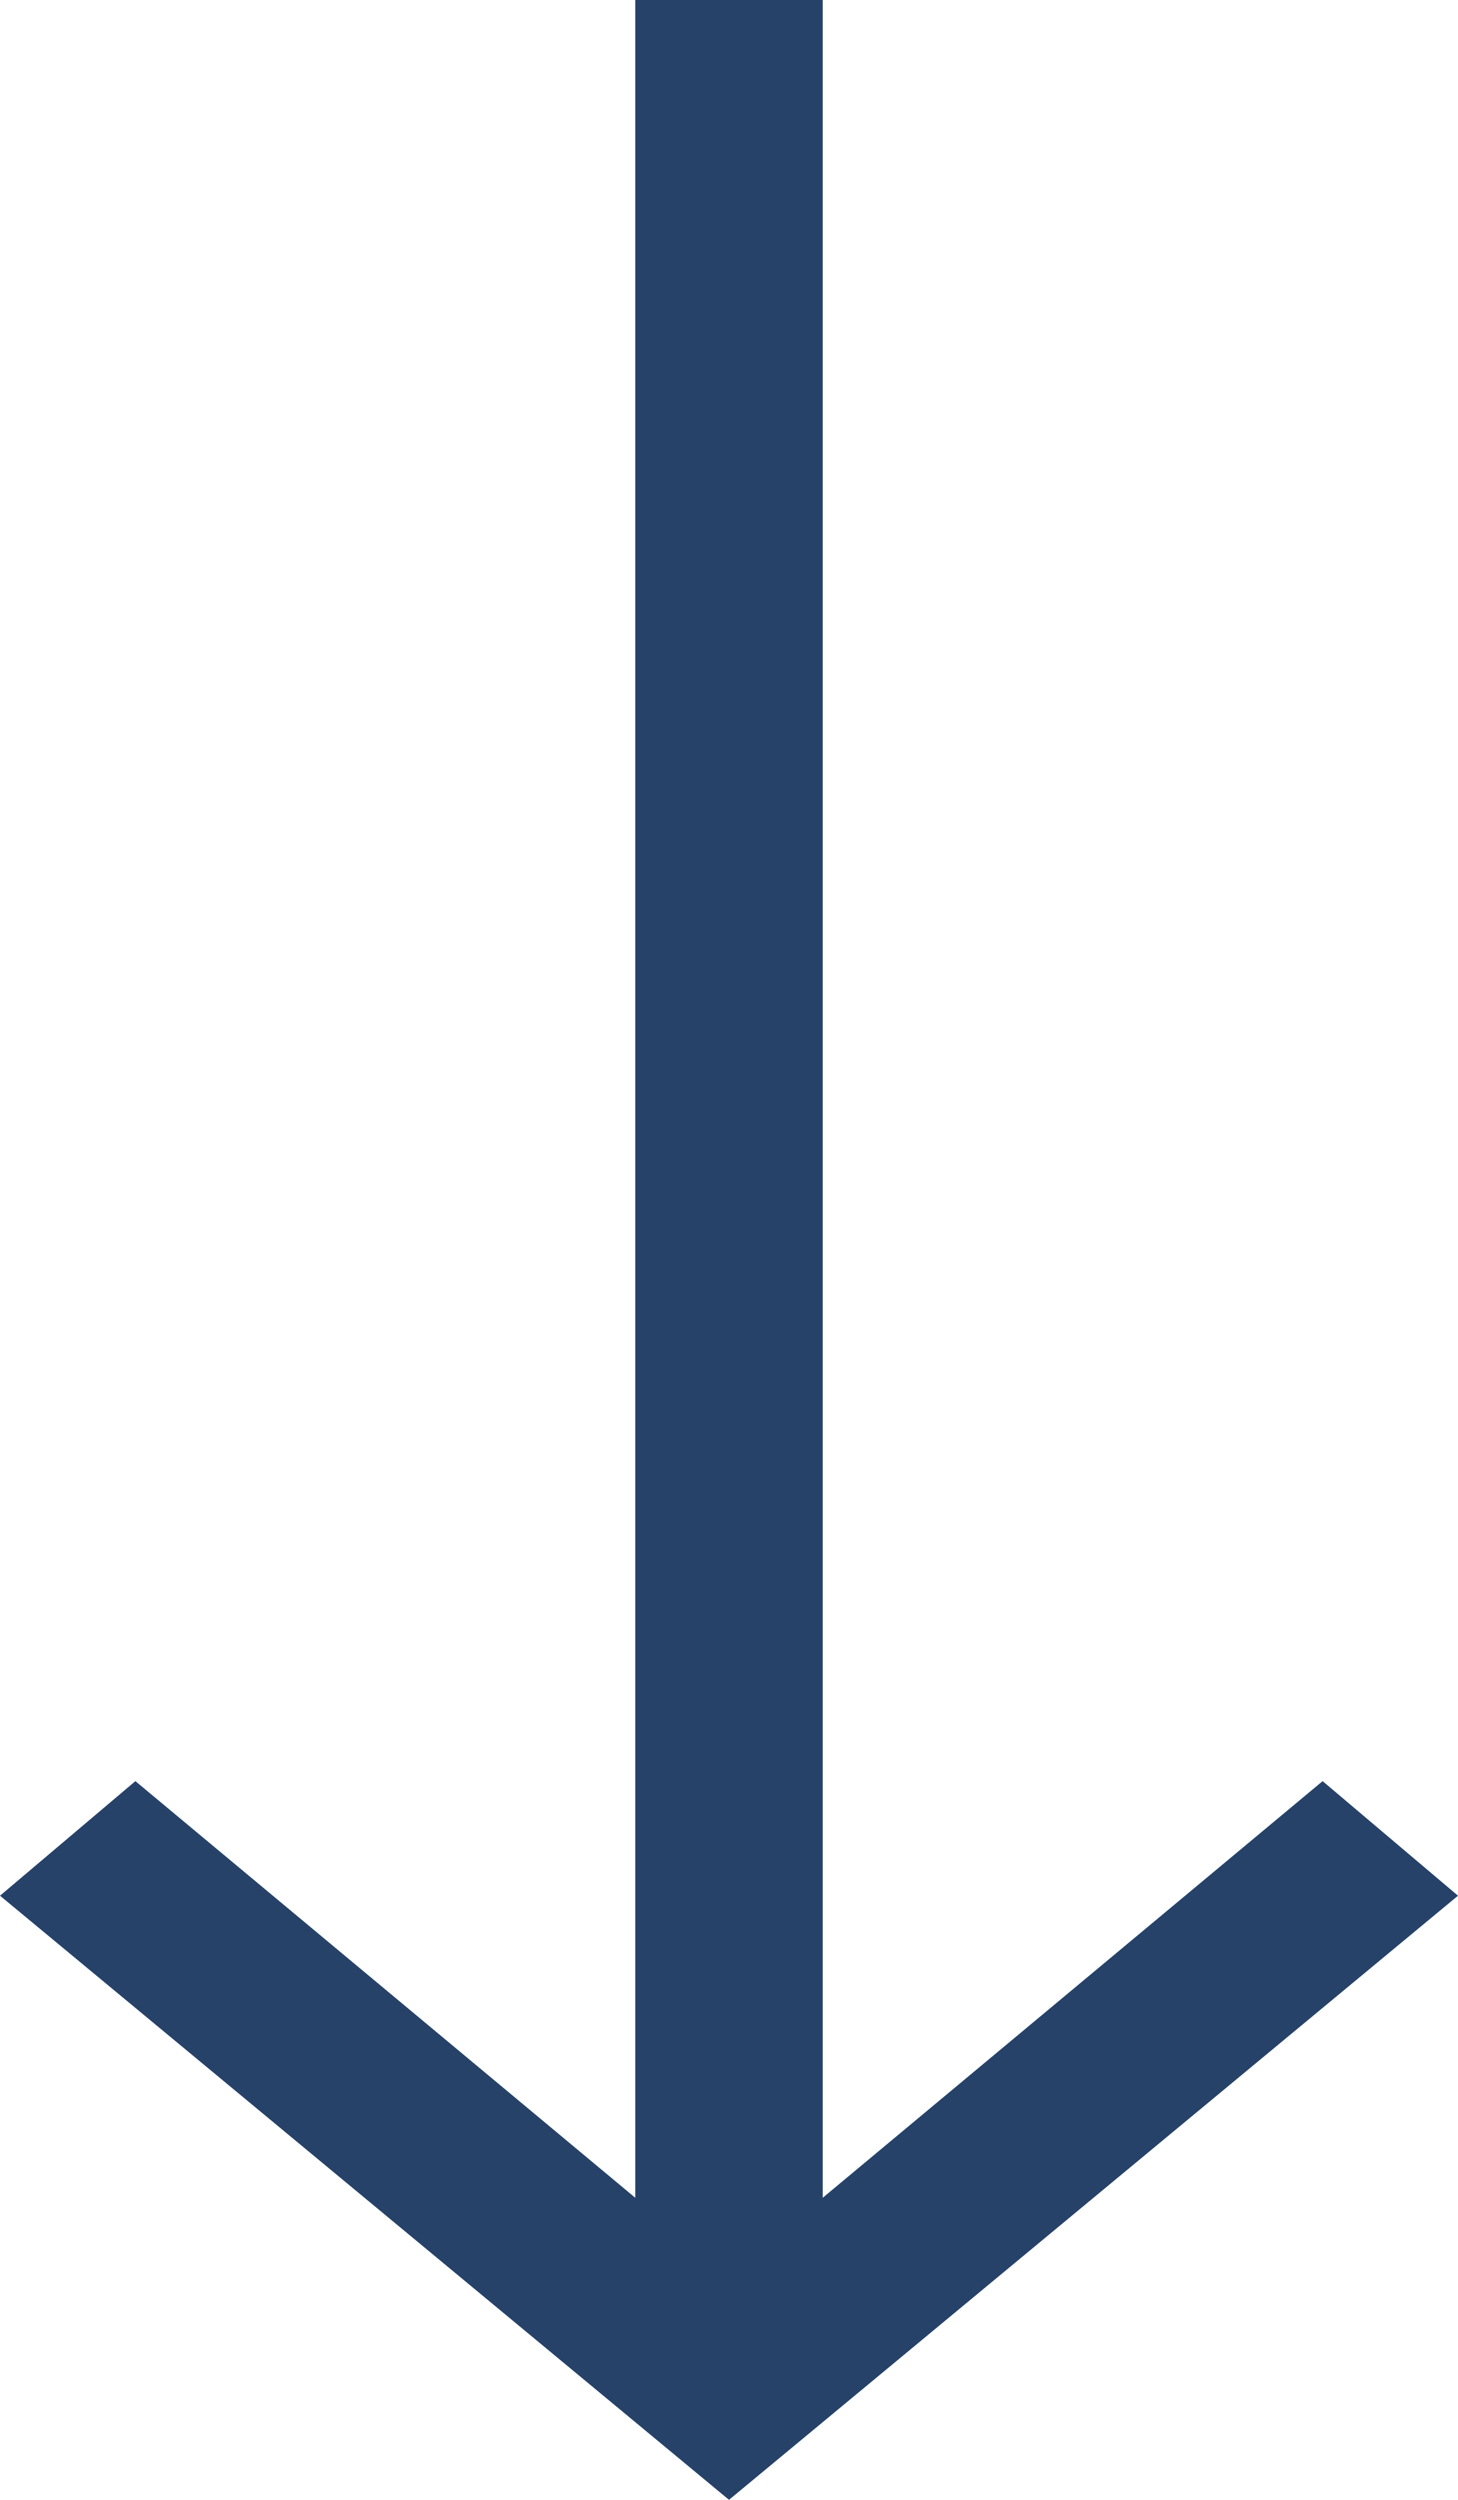 <?xml version="1.0" encoding="utf-8"?>
<!-- Generator: Adobe Illustrator 27.8.1, SVG Export Plug-In . SVG Version: 6.00 Build 0)  -->
<svg version="1.1" id="Capa_1" xmlns="http://www.w3.org/2000/svg" xmlns:xlink="http://www.w3.org/1999/xlink" x="0px" y="0px"
	 viewBox="0 0 14 24" style="enable-background:new 0 0 14 24;" xml:space="preserve">
<style type="text/css">
	.st0{fill:#264269;}
</style>
<path class="st0" d="M0,18.2l1.3-1.1l4.8,4L6.1,0h1.8v21.1l4.8-4l1.3,1.1L7,24L0,18.2z"/>
</svg>
